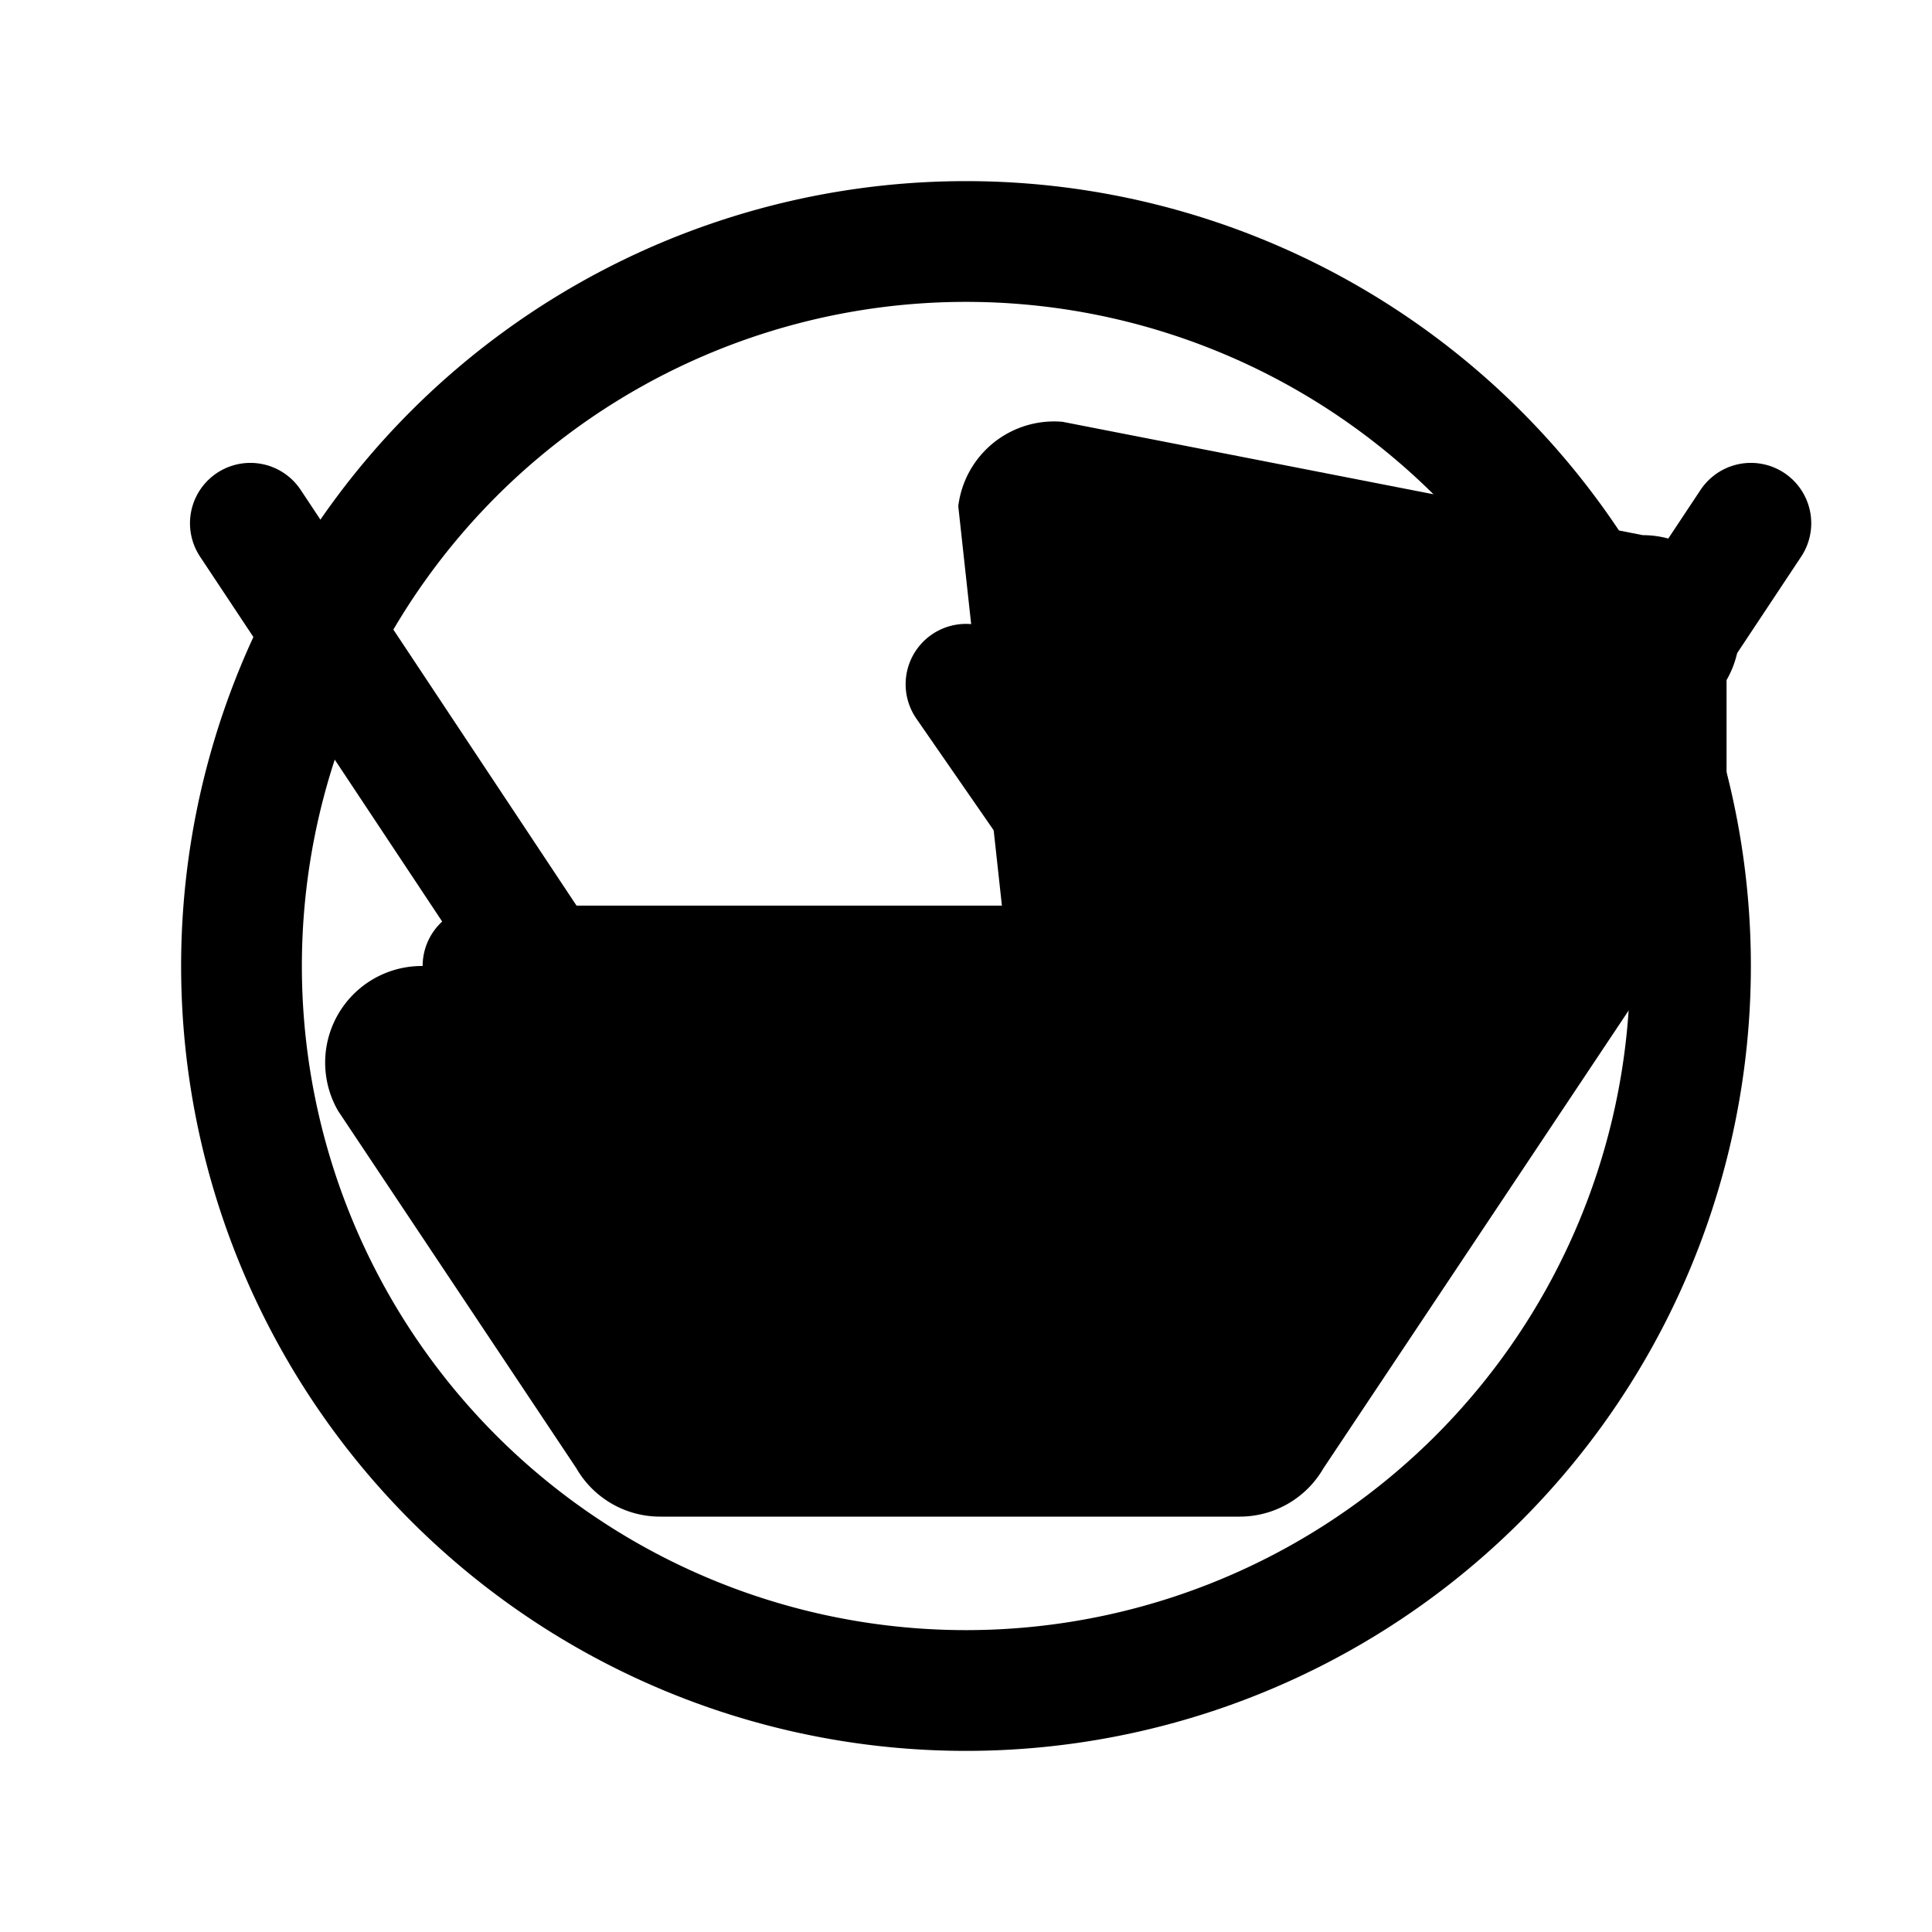 <svg width="512" height="512" viewBox="0 0 24 24" fill="none" xmlns="http://www.w3.org/2000/svg">
<path d="M21.448 8.448a1.2 1.2 0 0 0-1.04-1.8L13.2 5.24a1.199 1.199 0 0 0-1.296 1.048L12.528 12H5.24a1.2 1.2 0 0 0-1.04 1.8l2.96 4.44a1.2 1.2 0 0 0 1.04  .6H15.4a1.2 1.2 0 0 0 1.04-.6l5.008-7.512z" fill="hsl(207 90% 61%)"/>
<path d="m21.75 6.5-5.64 8.5H8.75L3.11 6.5" fill="none" stroke="hsl(207 90% 61%)" stroke-width="1.5" stroke-linecap="round" stroke-linejoin="round"/>
<path d="m16.5 15-4.5-6.5" fill="none" stroke="hsl(210 40% 98%)" stroke-width="1.5" stroke-linecap="round" stroke-linejoin="round"/>
<path d="M6 12h12" fill="none" stroke="hsl(210 40% 98%)" stroke-width="1.5" stroke-linecap="round" stroke-linejoin="round"/>
<path d="M12 21a9 9 0 1 1 0-18 9 9 0 0 1 0 18z" fill="none" stroke="hsl(207 90% 61%)" stroke-width="1.5" stroke-miterlimit="10" stroke-linecap="round" stroke-linejoin="round"/>
</svg>

